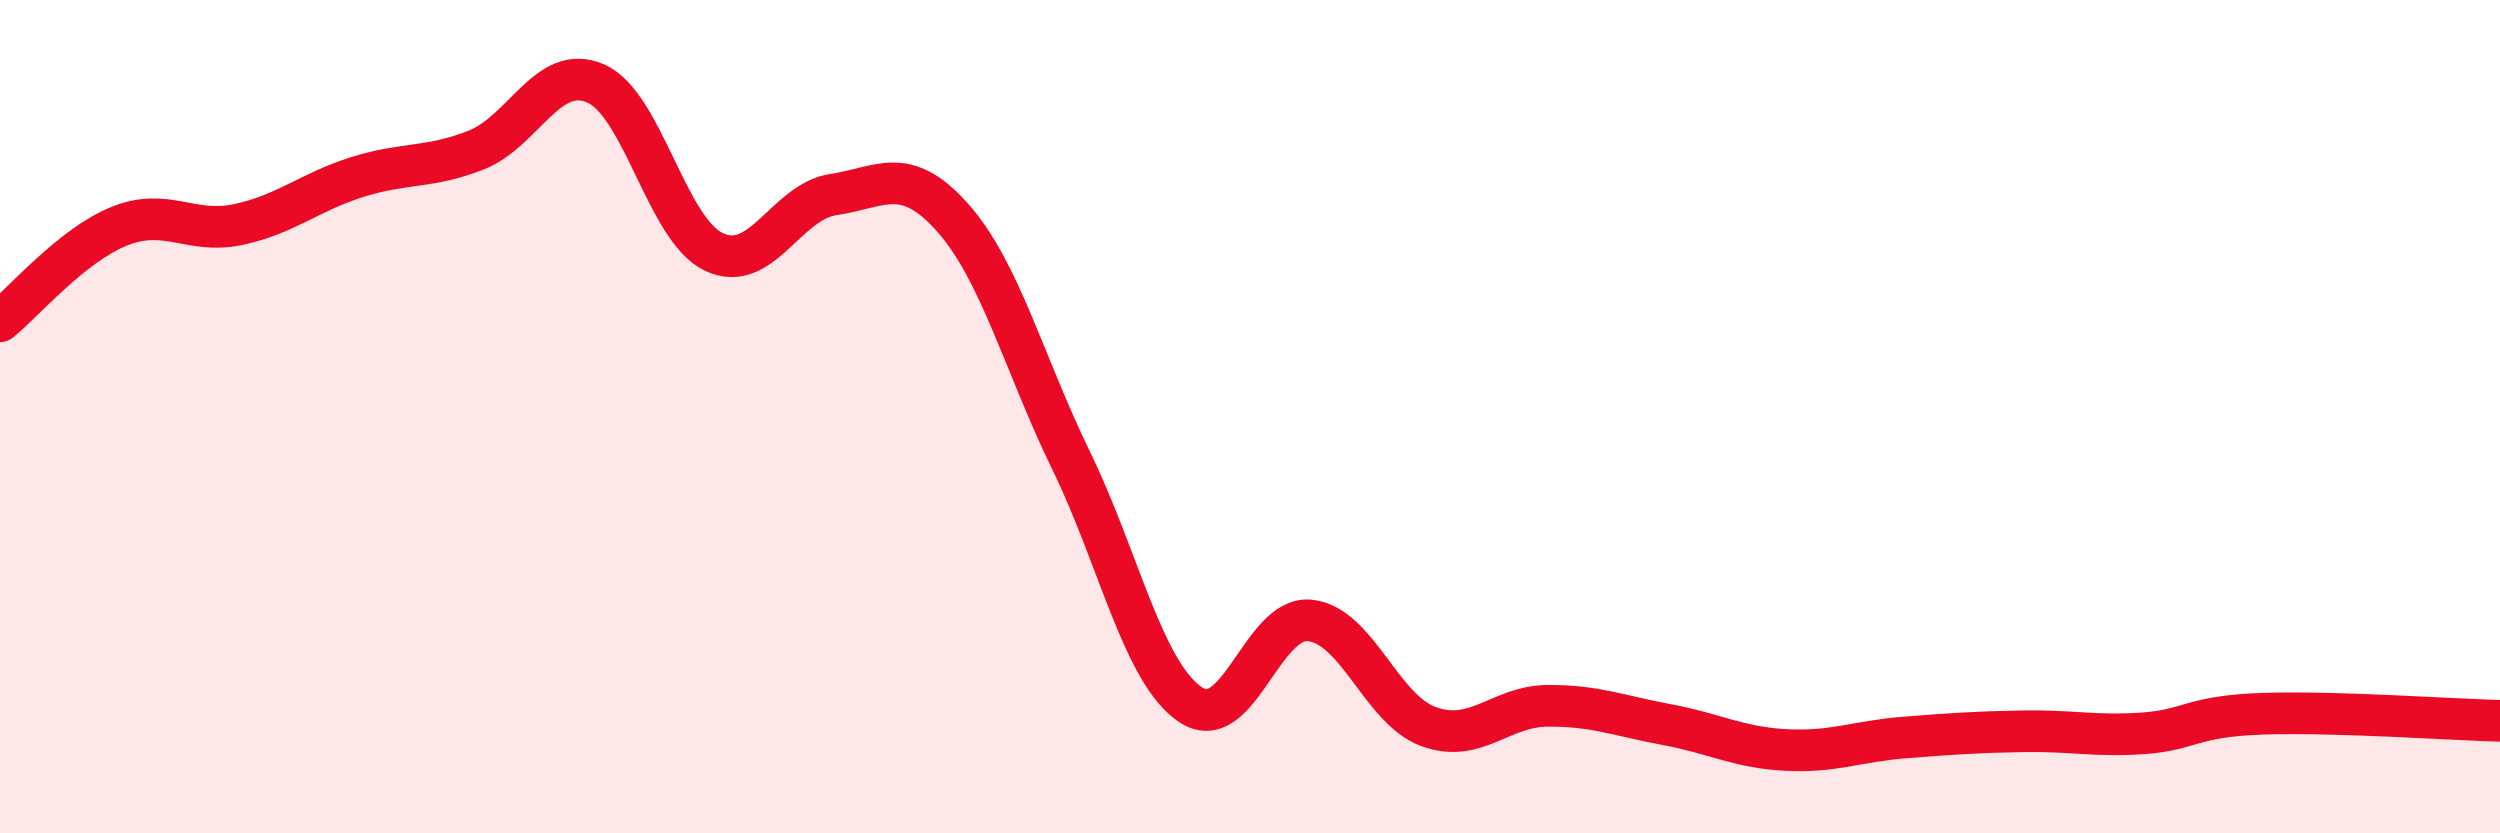 
    <svg width="60" height="20" viewBox="0 0 60 20" xmlns="http://www.w3.org/2000/svg">
      <path
        d="M 0,7.71 C 0.57,7.25 1.72,5.89 2.86,5.43 C 4,4.97 4.57,5.63 5.71,5.39 C 6.85,5.15 7.43,4.61 8.57,4.25 C 9.71,3.89 10.29,4.05 11.43,3.6 C 12.57,3.15 13.15,1.51 14.29,2 C 15.43,2.49 16,5.52 17.14,6.05 C 18.28,6.58 18.86,4.84 20,4.67 C 21.14,4.5 21.72,3.94 22.86,5.22 C 24,6.5 24.57,8.72 25.71,11.06 C 26.85,13.4 27.43,16.14 28.57,16.91 C 29.71,17.68 30.29,14.78 31.43,14.89 C 32.57,15 33.15,17.03 34.29,17.44 C 35.43,17.85 36,16.95 37.14,16.94 C 38.28,16.93 38.86,17.18 40,17.39 C 41.14,17.6 41.72,17.94 42.86,18 C 44,18.06 44.57,17.79 45.71,17.7 C 46.85,17.61 47.43,17.57 48.57,17.55 C 49.71,17.53 50.29,17.68 51.43,17.6 C 52.57,17.52 52.58,17.19 54.29,17.13 C 56,17.07 58.86,17.27 60,17.3L60 20L0 20Z"
        fill="#EB0A25"
        opacity="0.1"
        stroke-linecap="round"
        stroke-linejoin="round"
      />
      <path
        d="M 0,7.71 C 0.57,7.25 1.72,5.89 2.86,5.43 C 4,4.97 4.57,5.63 5.71,5.39 C 6.85,5.15 7.43,4.61 8.57,4.25 C 9.71,3.89 10.29,4.05 11.43,3.6 C 12.57,3.15 13.15,1.51 14.29,2 C 15.43,2.49 16,5.52 17.14,6.05 C 18.28,6.58 18.86,4.84 20,4.67 C 21.14,4.5 21.72,3.94 22.86,5.22 C 24,6.5 24.57,8.72 25.71,11.06 C 26.85,13.4 27.43,16.14 28.57,16.91 C 29.71,17.68 30.29,14.78 31.43,14.89 C 32.57,15 33.15,17.03 34.29,17.44 C 35.43,17.85 36,16.95 37.14,16.94 C 38.28,16.93 38.86,17.18 40,17.39 C 41.14,17.6 41.72,17.94 42.86,18 C 44,18.06 44.57,17.79 45.71,17.7 C 46.85,17.61 47.43,17.57 48.57,17.55 C 49.71,17.53 50.29,17.68 51.43,17.6 C 52.57,17.52 52.58,17.19 54.29,17.13 C 56,17.07 58.86,17.27 60,17.3"
        stroke="#EB0A25"
        stroke-width="1"
        fill="none"
        stroke-linecap="round"
        stroke-linejoin="round"
      />
    </svg>
  